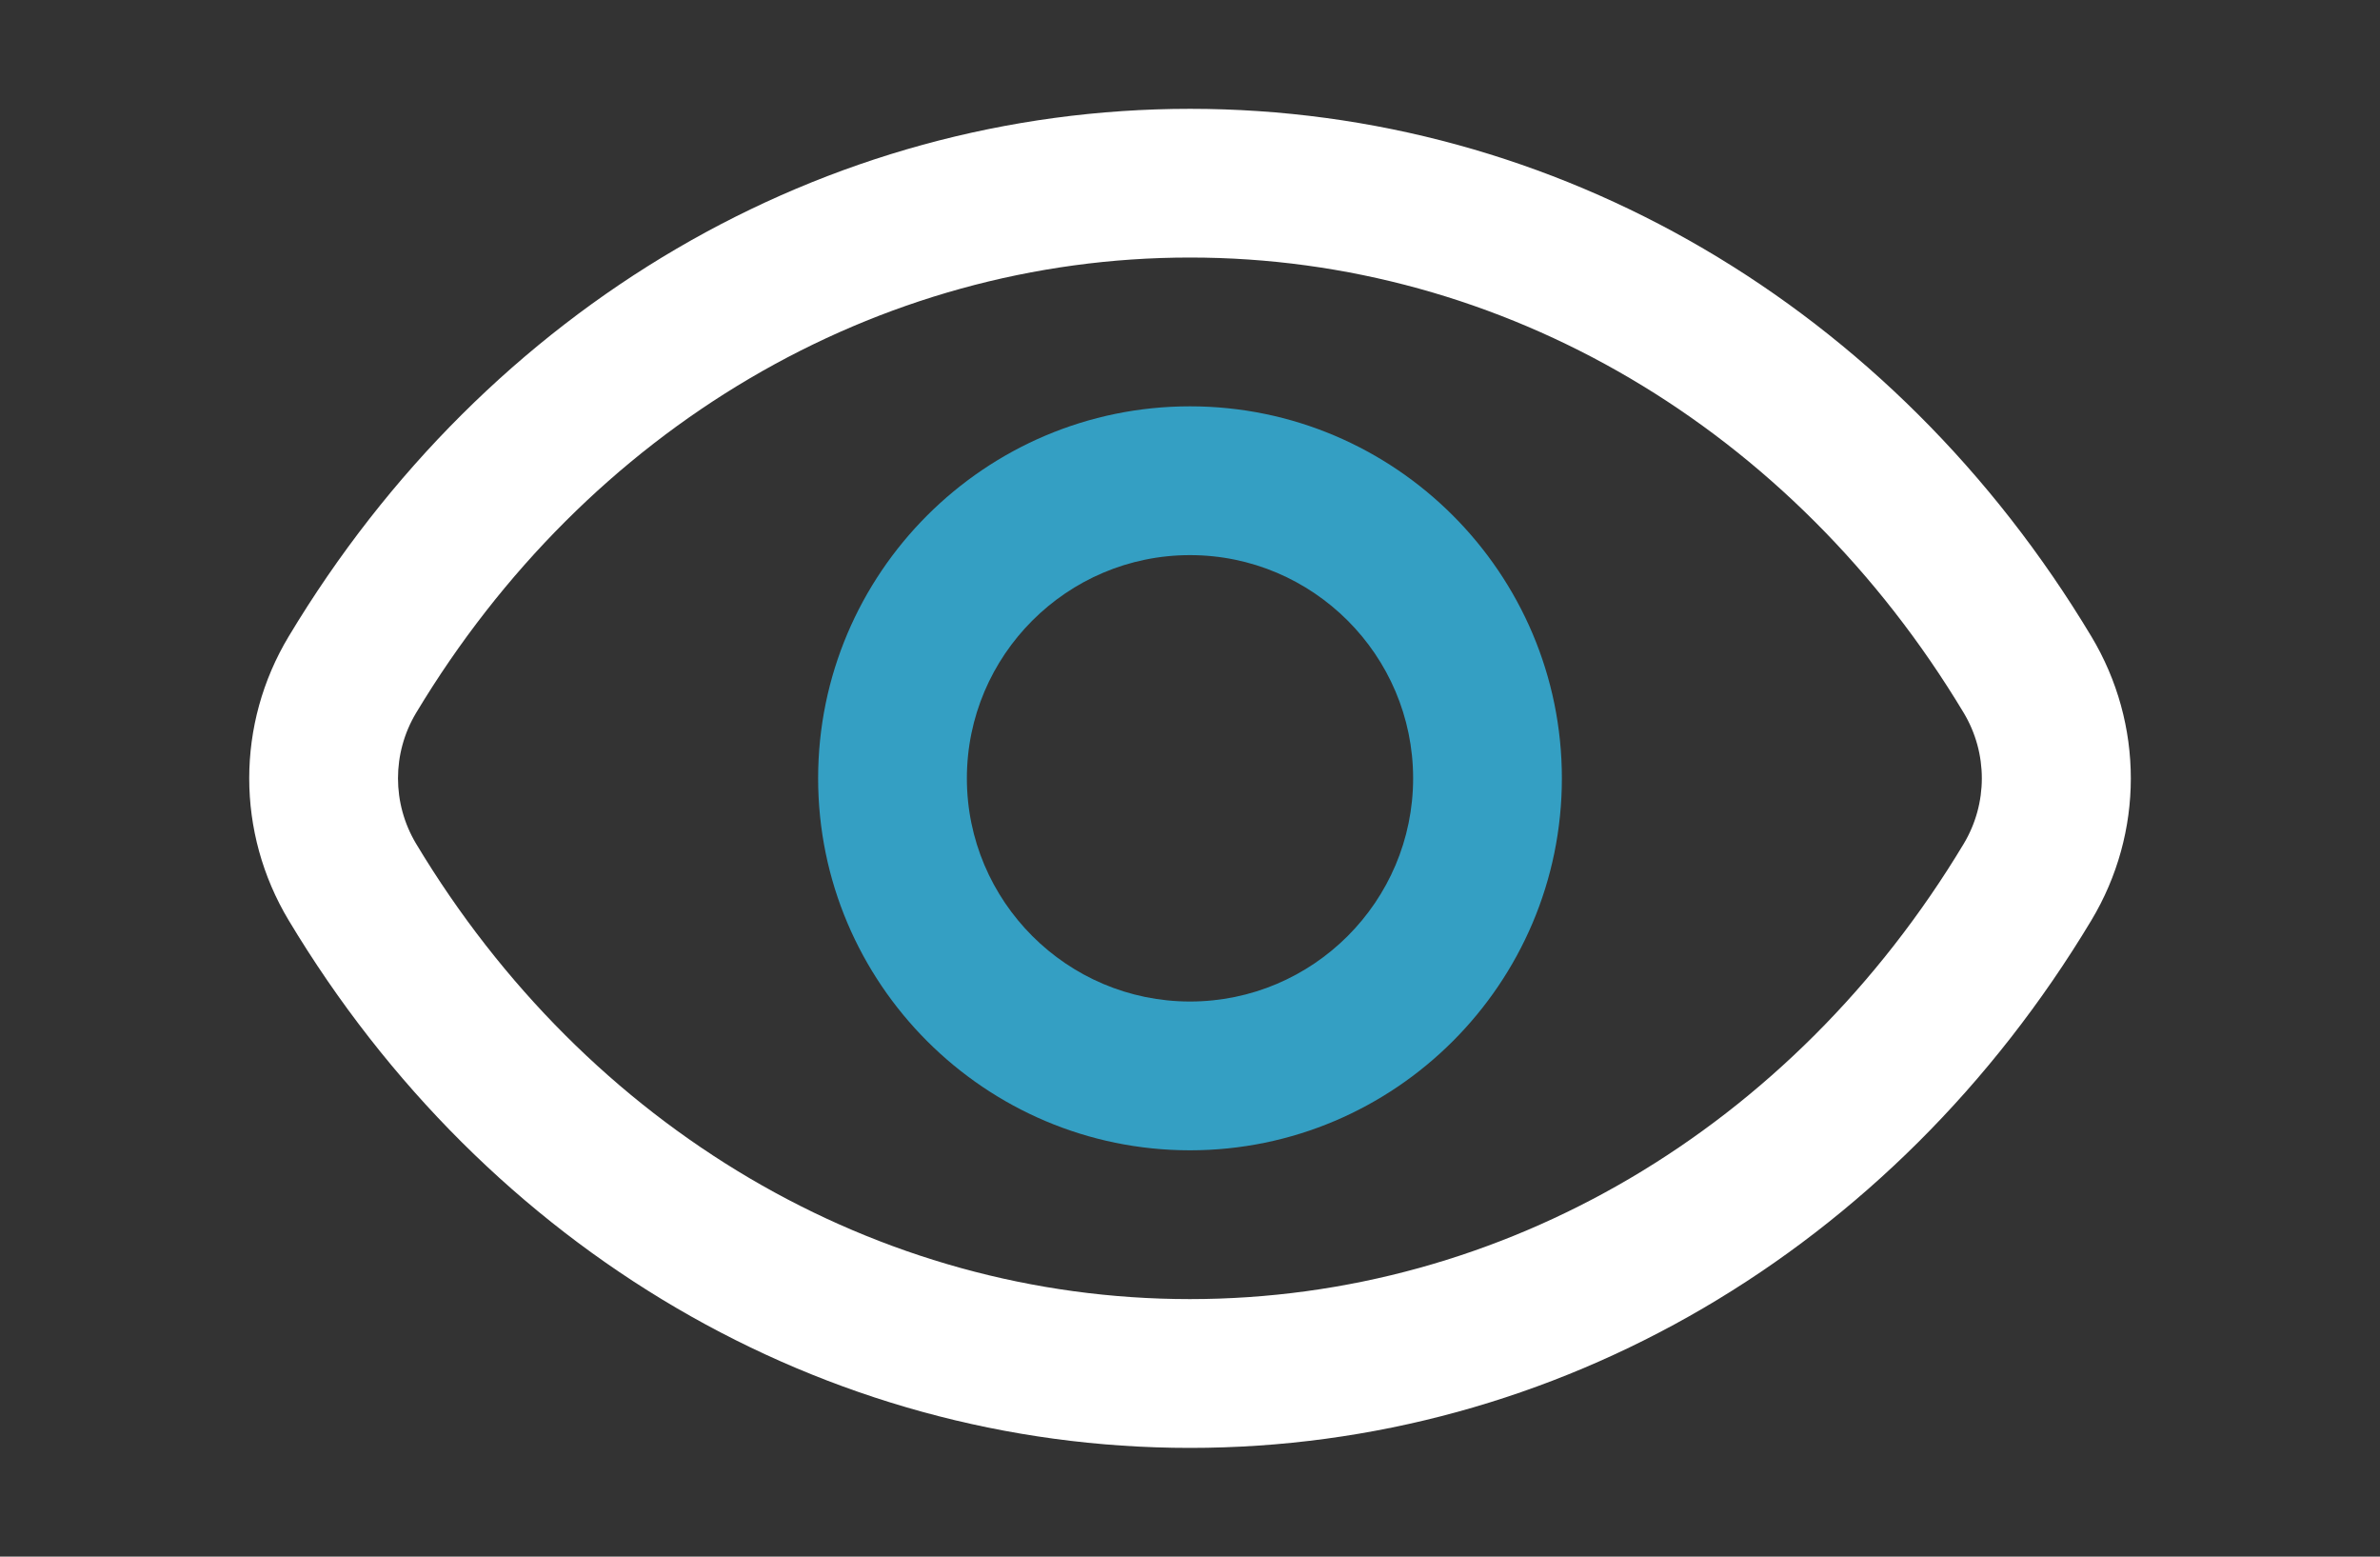 <svg width="52" height="34" viewBox="0 0 52 34" fill="none" xmlns="http://www.w3.org/2000/svg">
<rect x="0" y="0" width="52" height="34" fill="#333333" stroke="none"/>
<path d="M25.999 31.625C18.004 31.625 10.64 27.318 6.307 20.101C5.158 18.187 5.158 15.813 6.307 13.902C10.642 6.685 18.004 2.377 26.002 2.377C33.999 2.377 41.361 6.685 45.694 13.902C46.843 15.815 46.843 18.189 45.694 20.101C41.359 27.318 33.997 31.625 25.999 31.625ZM25.999 5.625C19.155 5.625 12.835 9.345 9.091 15.572C8.564 16.452 8.564 17.548 9.091 18.428C12.833 24.655 19.153 28.375 25.997 28.375C32.842 28.375 39.162 24.655 42.906 18.428C43.432 17.548 43.432 16.452 42.906 15.572C39.164 9.345 32.844 5.625 25.999 5.625Z" fill="white"/>
<path d="M26 25.125C21.521 25.125 17.875 21.479 17.875 17C17.875 12.521 21.521 8.875 26 8.875C30.479 8.875 34.125 12.521 34.125 17C34.125 21.479 30.479 25.125 26 25.125ZM26 12.125C23.313 12.125 21.125 14.313 21.125 17C21.125 19.687 23.313 21.875 26 21.875C28.687 21.875 30.875 19.687 30.875 17C30.875 14.313 28.687 12.125 26 12.125Z" fill="#349FC3"/>
</svg>
